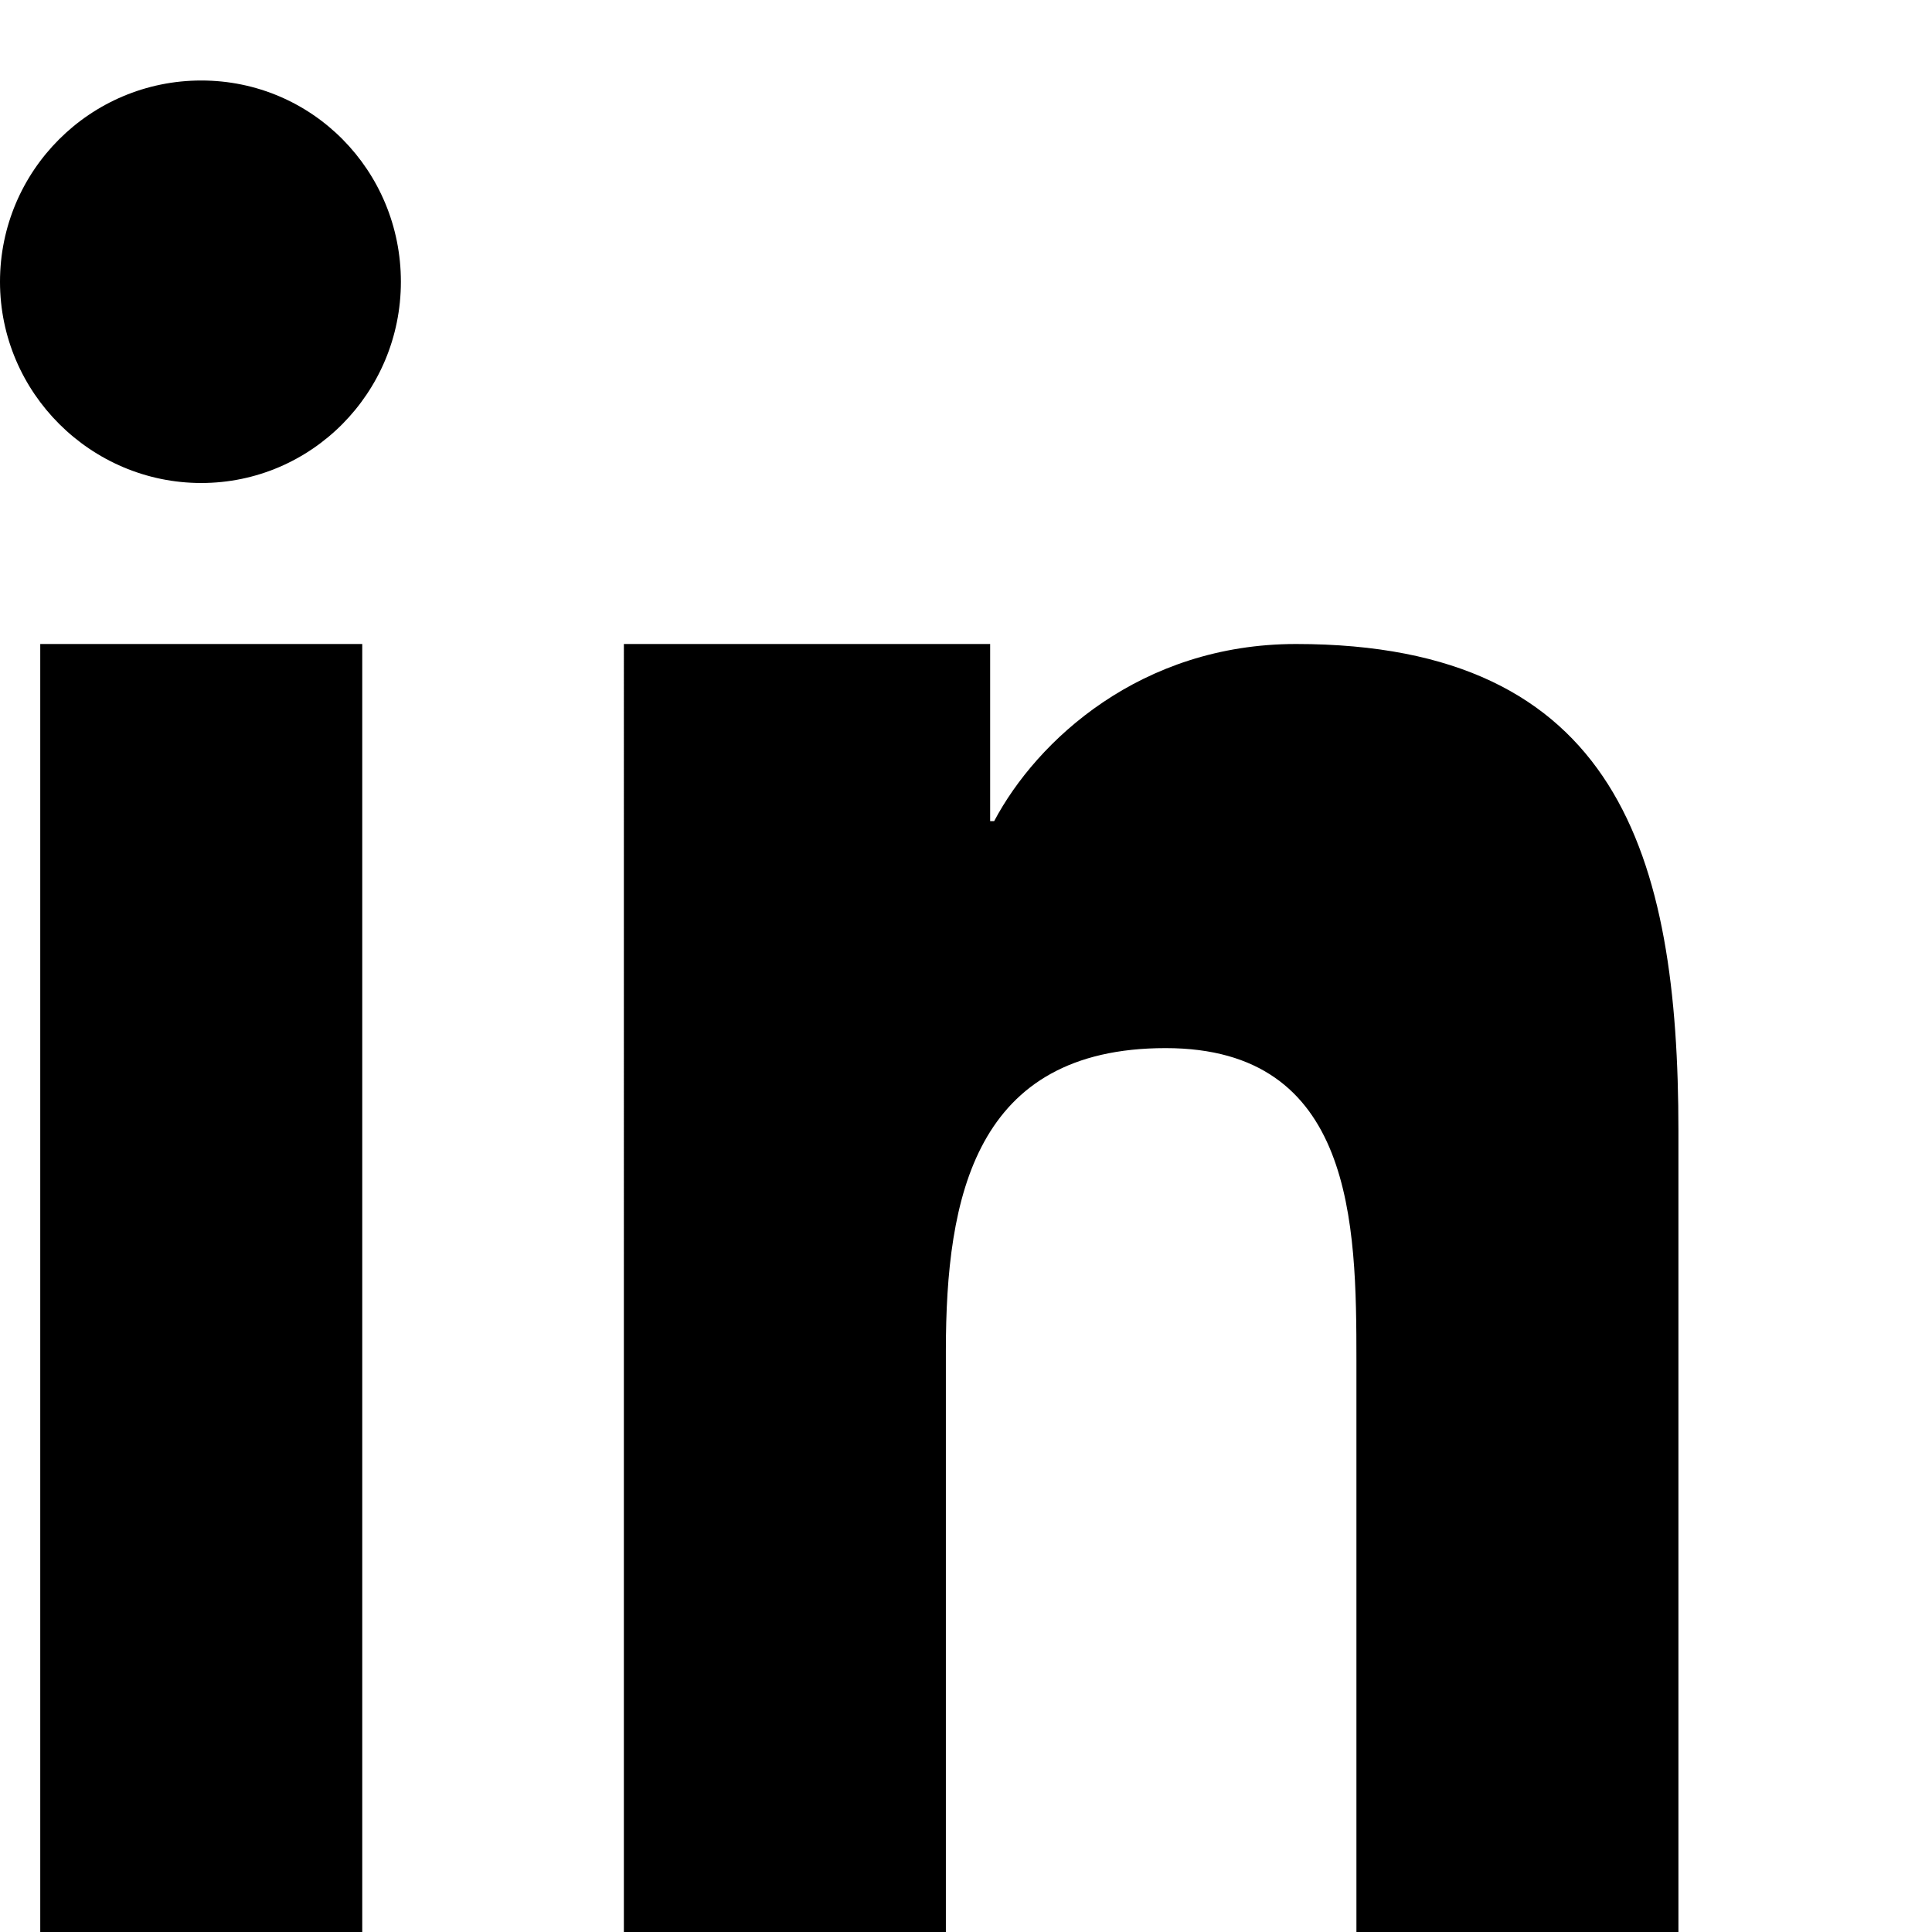 <svg xmlns="http://www.w3.org/2000/svg" viewBox="0 0 24 24" fill="currentColor">
  <path d="M4.98 3.5C4.98 4.88 3.87 6 2.5 6S0 4.88 0 3.5 1.12 1 2.5 1s2.48 1.12 2.48 2.5zM.5 8h4V24h-4V8zM8.5 8h3.8v2.2h.05c.53-1 1.82-2.2 3.75-2.2 4 0 4.75 2.63 4.75 6.05V24h-4v-7.1c0-1.7-.03-3.88-2.37-3.88-2.37 0-2.73 1.85-2.73 3.76V24h-4V8z"/>
</svg>
